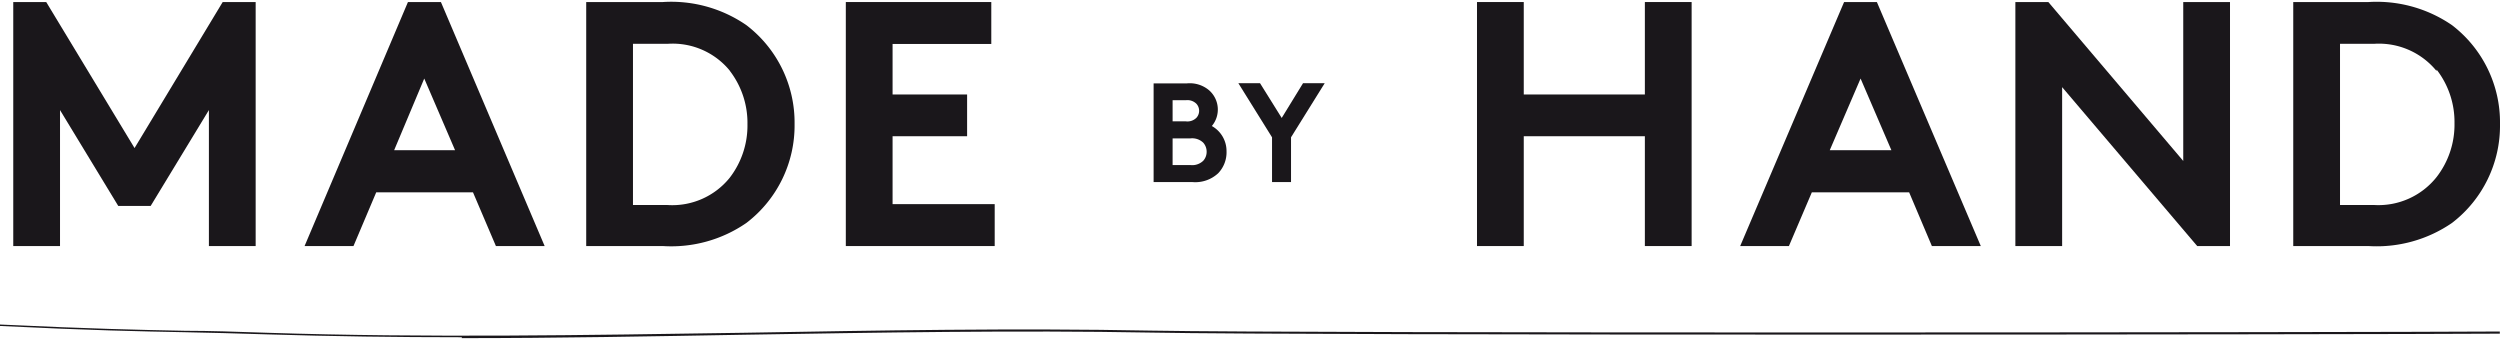 <svg xmlns="http://www.w3.org/2000/svg" width="140" height="19" viewBox="0 0 139.54 18.71"><defs><style>.cls-1{fill:#1a171b;}.cls-2{fill:none;}</style></defs><title>MAdebyhand_Fichier 9logo</title><g id="Calque_2" data-name="Calque 2"><g id="Calque_1-2" data-name="Calque 1"><polygon class="cls-1" points="7.51 8.15 12.43 0 14.27 0 14.27 13.62 11.66 13.62 11.66 6.03 8.41 11.38 6.6 11.38 3.35 6.03 3.35 13.62 0.74 13.62 0.74 0 2.58 0 7.51 8.15"/><path class="cls-1" d="M17,13.62,22.77,0h1.84L30.4,13.62H27.68l-1.28-3H21l-1.27,3Zm5-5.35H25.4l-1.72-4Z"/><path class="cls-1" d="M37,0a7.38,7.38,0,0,1,4.66,1.29,6.84,6.84,0,0,1,2.69,5.52,6.84,6.84,0,0,1-2.69,5.52A7.38,7.38,0,0,1,37,13.62H32.72V0Zm3.75,3.85a4.12,4.12,0,0,0-3.46-1.52H35.33v9h1.93a4.12,4.12,0,0,0,3.46-1.51,4.77,4.77,0,0,0,1-3,4.77,4.77,0,0,0-1-3"/><polygon class="cls-1" points="49.82 2.34 49.82 5.16 53.98 5.16 53.98 7.49 49.82 7.49 49.82 11.28 55.52 11.28 55.52 13.62 47.21 13.62 47.21 0 55.33 0 55.33 2.34 49.82 2.34"/><polygon class="cls-1" points="91.81 7.49 85.05 7.49 85.05 13.62 82.44 13.62 82.44 0 85.05 0 85.05 5.16 91.81 5.16 91.81 0 94.42 0 94.42 13.62 91.81 13.62 91.81 7.49"/><path class="cls-1" d="M97.13,13.62,102.93,0h1.83l5.8,13.62h-2.73l-1.27-3h-5.43l-1.28,3Zm5-5.35h3.44l-1.72-4Z"/><polygon class="cls-1" points="112.49 0 114.33 0 121.86 8.87 121.86 0 124.47 0 124.47 13.62 122.64 13.62 115.1 4.75 115.1 13.62 112.49 13.62 112.49 0"/><path class="cls-1" d="M132.2,0a7.42,7.42,0,0,1,4.66,1.29,6.83,6.83,0,0,1,2.68,5.52,6.83,6.83,0,0,1-2.68,5.52,7.42,7.42,0,0,1-4.66,1.29H128V0ZM136,3.85a4.15,4.15,0,0,0-3.46-1.52h-1.93v9h1.93A4.14,4.14,0,0,0,136,9.77a4.77,4.77,0,0,0,1-3,4.77,4.77,0,0,0-1-3"/><path class="cls-1" d="M66.25,4.54a1.67,1.67,0,0,1,1.23.38,1.43,1.43,0,0,1,.16,2,1.6,1.6,0,0,1,.82,1.41A1.69,1.69,0,0,1,68,9.55a1.87,1.87,0,0,1-1.43.5H64.39V4.54Zm-.8,2.12h.74a.71.71,0,0,0,.59-.2.58.58,0,0,0,0-.78.71.71,0,0,0-.59-.2h-.74Zm1,2.44a.89.89,0,0,0,.71-.24.74.74,0,0,0,.19-.5.76.76,0,0,0-.19-.51.89.89,0,0,0-.71-.24h-1V9.1Z"/><polygon class="cls-1" points="72.06 7.55 72.06 10.05 71 10.05 71 7.55 69.12 4.53 70.33 4.53 71.54 6.47 72.73 4.53 73.94 4.53 72.06 7.55"/><rect class="cls-2" y="17.97" width="139.54" height="0.74"/><path class="cls-1" d="M25.78,18.71c-3.63,0-7.26-.05-10.86-.16-1.77-.06-3.19-.09-4.57-.12-2.57-.05-5.22-.1-10.35-.35V18c5.12.24,7.78.3,10.35.35,1.37,0,2.79.05,4.56.11,8.86.29,17.88.13,26.61,0,7.45-.13,15.16-.27,22.74-.12,8.8.16,67.34.1,75.27.05v.12c-7.93.05-66.47.11-75.27-.06-7.58-.14-15.29,0-22.74.12-5.18.09-10.46.19-15.75.19"/></g></g></svg>